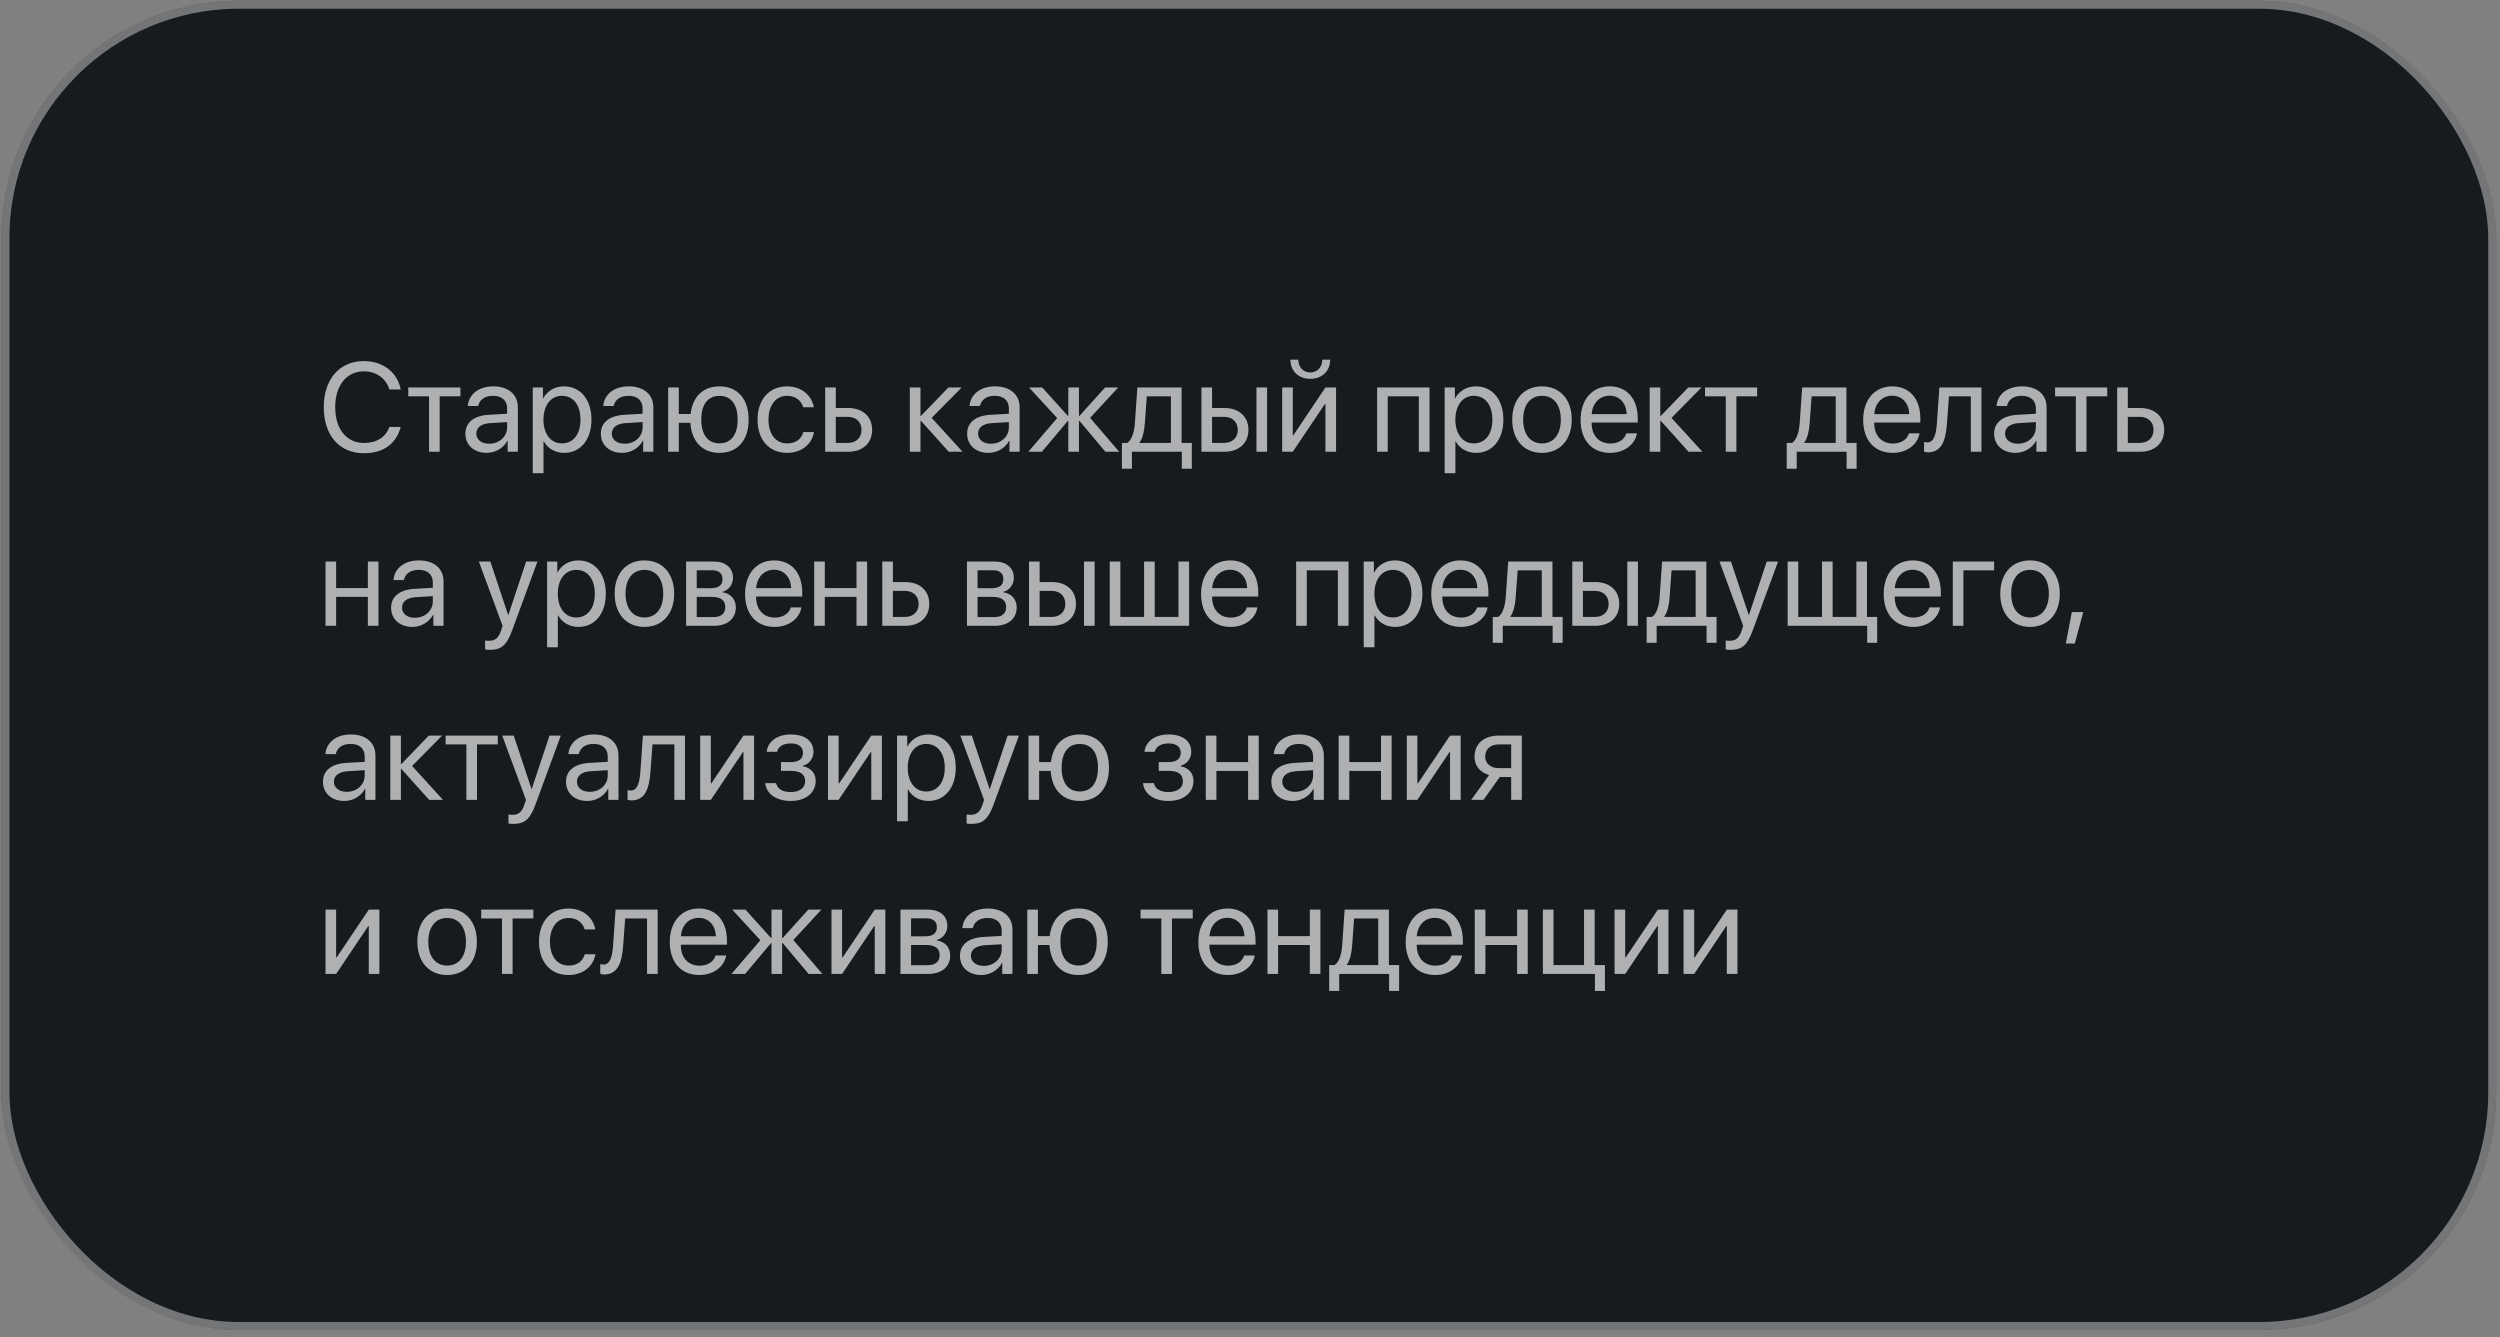 <?xml version="1.0" encoding="UTF-8"?> <svg xmlns="http://www.w3.org/2000/svg" width="316" height="169" viewBox="0 0 316 169" fill="none"><rect x="0" y="0" width="316" height="169" fill="#808080" stroke="none"/> <rect x="0.191" y="0.102" width="315.322" height="168" rx="30" fill="#171A1E"></rect> <path opacity="0.7" d="M46.004 57.289C42.895 57.289 40.926 55.031 40.926 51.461C40.926 47.922 42.918 45.641 46.004 45.641C48.402 45.641 50.238 47.062 50.652 49.227H49.215C48.809 47.836 47.551 46.938 46.004 46.938C43.801 46.938 42.371 48.719 42.371 51.461C42.371 54.227 43.785 55.992 46.012 55.992C47.613 55.992 48.77 55.25 49.215 53.961H50.652C50.098 56.102 48.441 57.289 46.004 57.289ZM58.199 48.977V50.094H55.574V57.102H54.23V50.094H51.605V48.977H58.199ZM61.832 56.086C63.113 56.086 64.098 55.188 64.098 54.016V53.352L61.926 53.484C60.832 53.555 60.207 54.039 60.207 54.805C60.207 55.578 60.855 56.086 61.832 56.086ZM61.527 57.242C59.91 57.242 58.824 56.266 58.824 54.805C58.824 53.414 59.895 52.539 61.77 52.43L64.098 52.297V51.617C64.098 50.625 63.441 50.031 62.316 50.031C61.27 50.031 60.613 50.523 60.441 51.32H59.129C59.223 49.914 60.426 48.836 62.348 48.836C64.254 48.836 65.457 49.867 65.457 51.484V57.102H64.168V55.703H64.137C63.652 56.633 62.621 57.242 61.527 57.242ZM71.285 48.836C73.356 48.836 74.762 50.492 74.762 53.039C74.762 55.586 73.363 57.242 71.316 57.242C70.152 57.242 69.215 56.672 68.731 55.781H68.699V59.812H67.34V48.977H68.629V50.352H68.66C69.16 49.438 70.106 48.836 71.285 48.836ZM71.019 56.047C72.465 56.047 73.371 54.883 73.371 53.039C73.371 51.203 72.465 50.031 71.019 50.031C69.629 50.031 68.691 51.234 68.691 53.039C68.691 54.852 69.629 56.047 71.019 56.047ZM78.957 56.086C80.238 56.086 81.223 55.188 81.223 54.016V53.352L79.051 53.484C77.957 53.555 77.332 54.039 77.332 54.805C77.332 55.578 77.981 56.086 78.957 56.086ZM78.652 57.242C77.035 57.242 75.949 56.266 75.949 54.805C75.949 53.414 77.019 52.539 78.894 52.43L81.223 52.297V51.617C81.223 50.625 80.566 50.031 79.441 50.031C78.394 50.031 77.738 50.523 77.566 51.32H76.254C76.348 49.914 77.551 48.836 79.473 48.836C81.379 48.836 82.582 49.867 82.582 51.484V57.102H81.293V55.703H81.262C80.777 56.633 79.746 57.242 78.652 57.242ZM90.941 57.242C88.785 57.242 87.41 55.812 87.262 53.445H85.801V57.102H84.457V48.977H85.801V52.328H87.293C87.535 50.141 88.879 48.836 90.941 48.836C93.223 48.836 94.629 50.422 94.629 53.039C94.629 55.648 93.223 57.242 90.941 57.242ZM90.941 56.039C92.41 56.039 93.238 54.945 93.238 53.039C93.238 51.125 92.41 50.039 90.941 50.039C89.473 50.039 88.644 51.125 88.644 53.039C88.644 54.945 89.473 56.039 90.941 56.039ZM102.871 51.477H101.527C101.293 50.695 100.629 50.031 99.481 50.031C98.066 50.031 97.137 51.227 97.137 53.039C97.137 54.898 98.082 56.047 99.496 56.047C100.574 56.047 101.285 55.516 101.543 54.617H102.887C102.621 56.156 101.316 57.242 99.488 57.242C97.231 57.242 95.754 55.625 95.754 53.039C95.754 50.508 97.223 48.836 99.473 48.836C101.434 48.836 102.629 50.094 102.871 51.477ZM107.16 52.688H105.645V55.984H107.16C108.215 55.984 108.895 55.328 108.895 54.336C108.895 53.336 108.207 52.688 107.16 52.688ZM104.301 57.102V48.977H105.645V51.57H107.184C109.043 51.57 110.238 52.641 110.238 54.336C110.238 56.031 109.043 57.102 107.184 57.102H104.301ZM117.762 52.82L121.668 57.102H119.918L116.41 53.195H116.348V57.102H115.004V48.977H116.348V52.57H116.41L119.879 48.977H121.559L117.762 52.82ZM125.254 56.086C126.535 56.086 127.52 55.188 127.52 54.016V53.352L125.348 53.484C124.254 53.555 123.629 54.039 123.629 54.805C123.629 55.578 124.277 56.086 125.254 56.086ZM124.949 57.242C123.332 57.242 122.246 56.266 122.246 54.805C122.246 53.414 123.316 52.539 125.191 52.43L127.52 52.297V51.617C127.52 50.625 126.863 50.031 125.738 50.031C124.691 50.031 124.035 50.523 123.863 51.32H122.551C122.645 49.914 123.848 48.836 125.77 48.836C127.676 48.836 128.879 49.867 128.879 51.484V57.102H127.59V55.703H127.559C127.074 56.633 126.043 57.242 124.949 57.242ZM137.793 52.82L141.465 57.102H139.723L136.441 53.195H136.379V57.102H135.035V53.195H134.98L131.699 57.102H129.98L133.629 52.844L130.066 48.977H131.738L134.98 52.57H135.035V48.977H136.379V52.57H136.441L139.684 48.977H141.34L137.793 52.82ZM148.004 55.984V50.094H144.957L144.707 53.516C144.637 54.523 144.426 55.406 144.043 55.922V55.984H148.004ZM143.074 59.25H141.809V55.984H142.488C143.082 55.594 143.371 54.578 143.449 53.484L143.762 48.977H149.355V55.984H150.645V59.25H149.379V57.102H143.074V59.25ZM158.816 57.102V48.977H160.16V57.102H158.816ZM154.723 52.688H153.207V55.984H154.723C155.777 55.984 156.457 55.328 156.457 54.336C156.457 53.336 155.77 52.688 154.723 52.688ZM151.863 57.102V48.977H153.207V51.57H154.746C156.605 51.57 157.801 52.641 157.801 54.336C157.801 56.031 156.605 57.102 154.746 57.102H151.863ZM163.41 57.102H162.066V48.977H163.41V55.023H163.473L167.535 48.977H168.879V57.102H167.535V51.055H167.473L163.41 57.102ZM163.105 45.461H164.105C164.105 46.367 164.691 47.078 165.621 47.078C166.551 47.078 167.137 46.367 167.137 45.461H168.137C168.137 46.898 167.113 47.883 165.621 47.883C164.129 47.883 163.105 46.898 163.105 45.461ZM179.34 57.102V50.094H175.41V57.102H174.066V48.977H180.691V57.102H179.34ZM186.551 48.836C188.621 48.836 190.027 50.492 190.027 53.039C190.027 55.586 188.629 57.242 186.582 57.242C185.418 57.242 184.48 56.672 183.996 55.781H183.965V59.812H182.605V48.977H183.895V50.352H183.926C184.426 49.438 185.371 48.836 186.551 48.836ZM186.285 56.047C187.73 56.047 188.637 54.883 188.637 53.039C188.637 51.203 187.73 50.031 186.285 50.031C184.895 50.031 183.957 51.234 183.957 53.039C183.957 54.852 184.895 56.047 186.285 56.047ZM194.91 57.242C192.66 57.242 191.145 55.625 191.145 53.039C191.145 50.445 192.66 48.836 194.91 48.836C197.152 48.836 198.668 50.445 198.668 53.039C198.668 55.625 197.152 57.242 194.91 57.242ZM194.91 56.047C196.348 56.047 197.285 54.953 197.285 53.039C197.285 51.125 196.348 50.031 194.91 50.031C193.473 50.031 192.527 51.125 192.527 53.039C192.527 54.953 193.473 56.047 194.91 56.047ZM203.441 50.016C202.168 50.016 201.277 50.992 201.191 52.344H205.605C205.574 50.984 204.723 50.016 203.441 50.016ZM205.574 54.773H206.91C206.676 56.195 205.301 57.242 203.527 57.242C201.199 57.242 199.785 55.625 199.785 53.07C199.785 50.547 201.223 48.836 203.465 48.836C205.66 48.836 207.012 50.43 207.012 52.891V53.406H201.184V53.484C201.184 55.039 202.098 56.062 203.559 56.062C204.59 56.062 205.348 55.539 205.574 54.773ZM211.277 52.82L215.184 57.102H213.434L209.926 53.195H209.863V57.102H208.52V48.977H209.863V52.57H209.926L213.395 48.977H215.074L211.277 52.82ZM222.105 48.977V50.094H219.48V57.102H218.137V50.094H215.512V48.977H222.105ZM232.035 55.984V50.094H228.988L228.738 53.516C228.668 54.523 228.457 55.406 228.074 55.922V55.984H232.035ZM227.105 59.25H225.84V55.984H226.52C227.113 55.594 227.402 54.578 227.48 53.484L227.793 48.977H233.387V55.984H234.676V59.25H233.41V57.102L227.105 57.102V59.25ZM239.16 50.016C237.887 50.016 236.996 50.992 236.91 52.344H241.324C241.293 50.984 240.441 50.016 239.16 50.016ZM241.293 54.773H242.629C242.395 56.195 241.02 57.242 239.246 57.242C236.918 57.242 235.504 55.625 235.504 53.07C235.504 50.547 236.941 48.836 239.184 48.836C241.379 48.836 242.73 50.43 242.73 52.891V53.406H236.902V53.484C236.902 55.039 237.816 56.062 239.277 56.062C240.309 56.062 241.066 55.539 241.293 54.773ZM246.098 53.516C245.934 55.758 245.395 57.172 243.684 57.172C243.449 57.172 243.293 57.125 243.199 57.086V55.859C243.27 55.883 243.418 55.922 243.613 55.922C244.418 55.922 244.723 54.977 244.824 53.484L245.137 48.977H250.457V57.102H249.113V50.094H246.348L246.098 53.516ZM255.066 56.086C256.348 56.086 257.332 55.188 257.332 54.016V53.352L255.16 53.484C254.066 53.555 253.441 54.039 253.441 54.805C253.441 55.578 254.09 56.086 255.066 56.086ZM254.762 57.242C253.145 57.242 252.059 56.266 252.059 54.805C252.059 53.414 253.129 52.539 255.004 52.43L257.332 52.297V51.617C257.332 50.625 256.676 50.031 255.551 50.031C254.504 50.031 253.848 50.523 253.676 51.32H252.363C252.457 49.914 253.66 48.836 255.582 48.836C257.488 48.836 258.691 49.867 258.691 51.484V57.102H257.402V55.703H257.371C256.887 56.633 255.855 57.242 254.762 57.242ZM266.355 48.977V50.094H263.73V57.102H262.387V50.094H259.762V48.977H266.355ZM270.473 52.688H268.957V55.984H270.473C271.527 55.984 272.207 55.328 272.207 54.336C272.207 53.336 271.52 52.688 270.473 52.688ZM267.613 57.102V48.977H268.957V51.57H270.496C272.355 51.57 273.551 52.641 273.551 54.336C273.551 56.031 272.355 57.102 270.496 57.102H267.613ZM46.496 79.102V75.445H42.488V79.102H41.145V70.977H42.488V74.328H46.496V70.977H47.84V79.102H46.496ZM52.441 78.086C53.723 78.086 54.707 77.188 54.707 76.016V75.352L52.535 75.484C51.441 75.555 50.816 76.039 50.816 76.805C50.816 77.578 51.465 78.086 52.441 78.086ZM52.137 79.242C50.52 79.242 49.434 78.266 49.434 76.805C49.434 75.414 50.504 74.539 52.379 74.43L54.707 74.297V73.617C54.707 72.625 54.051 72.031 52.926 72.031C51.879 72.031 51.223 72.523 51.051 73.32H49.738C49.832 71.914 51.035 70.836 52.957 70.836C54.863 70.836 56.066 71.867 56.066 73.484V79.102H54.777V77.703H54.746C54.262 78.633 53.23 79.242 52.137 79.242ZM61.902 82.141C61.738 82.141 61.465 82.125 61.316 82.094V80.953C61.465 80.984 61.676 80.992 61.848 80.992C62.605 80.992 63.027 80.625 63.34 79.68L63.527 79.109L60.527 70.977H61.98L64.231 77.742H64.254L66.504 70.977H67.934L64.738 79.672C64.043 81.57 63.371 82.141 61.902 82.141ZM73.098 70.836C75.168 70.836 76.574 72.492 76.574 75.039C76.574 77.586 75.176 79.242 73.129 79.242C71.965 79.242 71.027 78.672 70.543 77.781H70.512V81.812H69.152V70.977H70.441V72.352H70.473C70.973 71.438 71.918 70.836 73.098 70.836ZM72.832 78.047C74.277 78.047 75.184 76.883 75.184 75.039C75.184 73.203 74.277 72.031 72.832 72.031C71.441 72.031 70.504 73.234 70.504 75.039C70.504 76.852 71.441 78.047 72.832 78.047ZM81.457 79.242C79.207 79.242 77.691 77.625 77.691 75.039C77.691 72.445 79.207 70.836 81.457 70.836C83.699 70.836 85.215 72.445 85.215 75.039C85.215 77.625 83.699 79.242 81.457 79.242ZM81.457 78.047C82.894 78.047 83.832 76.953 83.832 75.039C83.832 73.125 82.894 72.031 81.457 72.031C80.019 72.031 79.074 73.125 79.074 75.039C79.074 76.953 80.019 78.047 81.457 78.047ZM90.012 72.078H88.066V74.352H89.809C90.832 74.352 91.324 73.977 91.324 73.195C91.324 72.477 90.863 72.078 90.012 72.078ZM89.918 75.445H88.066V78H90.16C91.144 78 91.676 77.555 91.676 76.734C91.676 75.867 91.106 75.445 89.918 75.445ZM86.723 79.102V70.977H90.199C91.723 70.977 92.652 71.766 92.652 73.055C92.652 73.883 92.066 74.648 91.316 74.805V74.867C92.34 75.008 93.012 75.75 93.012 76.766C93.012 78.203 91.949 79.102 90.223 79.102H86.723ZM97.832 72.016C96.559 72.016 95.668 72.992 95.582 74.344H99.996C99.965 72.984 99.113 72.016 97.832 72.016ZM99.965 76.773H101.301C101.066 78.195 99.691 79.242 97.918 79.242C95.59 79.242 94.176 77.625 94.176 75.07C94.176 72.547 95.613 70.836 97.856 70.836C100.051 70.836 101.402 72.43 101.402 74.891V75.406H95.574V75.484C95.574 77.039 96.488 78.062 97.949 78.062C98.981 78.062 99.738 77.539 99.965 76.773ZM108.262 79.102V75.445H104.254V79.102H102.91V70.977H104.254V74.328H108.262V70.977H109.605V79.102H108.262ZM114.379 74.688H112.863V77.984H114.379C115.434 77.984 116.113 77.328 116.113 76.336C116.113 75.336 115.426 74.688 114.379 74.688ZM111.52 79.102V70.977H112.863V73.57H114.402C116.262 73.57 117.457 74.641 117.457 76.336C117.457 78.031 116.262 79.102 114.402 79.102H111.52ZM125.512 72.078H123.566V74.352H125.309C126.332 74.352 126.824 73.977 126.824 73.195C126.824 72.477 126.363 72.078 125.512 72.078ZM125.418 75.445H123.566V78H125.66C126.645 78 127.176 77.555 127.176 76.734C127.176 75.867 126.605 75.445 125.418 75.445ZM122.223 79.102V70.977H125.699C127.223 70.977 128.152 71.766 128.152 73.055C128.152 73.883 127.566 74.648 126.816 74.805V74.867C127.84 75.008 128.512 75.75 128.512 76.766C128.512 78.203 127.449 79.102 125.723 79.102H122.223ZM137.02 79.102V70.977H138.363V79.102H137.02ZM132.926 74.688H131.41V77.984H132.926C133.98 77.984 134.66 77.328 134.66 76.336C134.66 75.336 133.973 74.688 132.926 74.688ZM130.066 79.102V70.977H131.41V73.57H132.949C134.809 73.57 136.004 74.641 136.004 76.336C136.004 78.031 134.809 79.102 132.949 79.102H130.066ZM140.27 79.102V70.977H141.613V77.984H144.613V70.977H145.957V77.984H148.957V70.977H150.301V79.102H140.27ZM155.473 72.016C154.199 72.016 153.309 72.992 153.223 74.344H157.637C157.605 72.984 156.754 72.016 155.473 72.016ZM157.605 76.773H158.941C158.707 78.195 157.332 79.242 155.559 79.242C153.23 79.242 151.816 77.625 151.816 75.07C151.816 72.547 153.254 70.836 155.496 70.836C157.691 70.836 159.043 72.43 159.043 74.891V75.406H153.215V75.484C153.215 77.039 154.129 78.062 155.59 78.062C156.621 78.062 157.379 77.539 157.605 76.773ZM169.105 79.102V72.094H165.176V79.102H163.832V70.977H170.457V79.102H169.105ZM176.316 70.836C178.387 70.836 179.793 72.492 179.793 75.039C179.793 77.586 178.395 79.242 176.348 79.242C175.184 79.242 174.246 78.672 173.762 77.781H173.73V81.812H172.371V70.977H173.66V72.352H173.691C174.191 71.438 175.137 70.836 176.316 70.836ZM176.051 78.047C177.496 78.047 178.402 76.883 178.402 75.039C178.402 73.203 177.496 72.031 176.051 72.031C174.66 72.031 173.723 73.234 173.723 75.039C173.723 76.852 174.66 78.047 176.051 78.047ZM184.566 72.016C183.293 72.016 182.402 72.992 182.316 74.344H186.73C186.699 72.984 185.848 72.016 184.566 72.016ZM186.699 76.773H188.035C187.801 78.195 186.426 79.242 184.652 79.242C182.324 79.242 180.91 77.625 180.91 75.07C180.91 72.547 182.348 70.836 184.59 70.836C186.785 70.836 188.137 72.43 188.137 74.891V75.406H182.309V75.484C182.309 77.039 183.223 78.062 184.684 78.062C185.715 78.062 186.473 77.539 186.699 76.773ZM194.879 77.984V72.094H191.832L191.582 75.516C191.512 76.523 191.301 77.406 190.918 77.922V77.984H194.879ZM189.949 81.25H188.684V77.984H189.363C189.957 77.594 190.246 76.578 190.324 75.484L190.637 70.977H196.23V77.984H197.52V81.25H196.254V79.102H189.949V81.25ZM205.691 79.102V70.977H207.035V79.102H205.691ZM201.598 74.688H200.082V77.984H201.598C202.652 77.984 203.332 77.328 203.332 76.336C203.332 75.336 202.645 74.688 201.598 74.688ZM198.738 79.102V70.977H200.082V73.57H201.621C203.48 73.57 204.676 74.641 204.676 76.336C204.676 78.031 203.48 79.102 201.621 79.102H198.738ZM214.332 77.984V72.094H211.285L211.035 75.516C210.965 76.523 210.754 77.406 210.371 77.922V77.984H214.332ZM209.402 81.25H208.137V77.984H208.816C209.41 77.594 209.699 76.578 209.777 75.484L210.09 70.977H215.684V77.984H216.973V81.25H215.707V79.102H209.402V81.25ZM218.715 82.141C218.551 82.141 218.277 82.125 218.129 82.094V80.953C218.277 80.984 218.488 80.992 218.66 80.992C219.418 80.992 219.84 80.625 220.152 79.68L220.34 79.109L217.34 70.977H218.793L221.043 77.742H221.066L223.316 70.977H224.746L221.551 79.672C220.855 81.57 220.184 82.141 218.715 82.141ZM237.277 81.25H236.012V79.102H225.957V70.977H227.301V77.984H230.301V70.977H231.645V77.984H234.645V70.977H235.988V77.984H237.277V81.25ZM241.754 72.016C240.48 72.016 239.59 72.992 239.504 74.344H243.918C243.887 72.984 243.035 72.016 241.754 72.016ZM243.887 76.773H245.223C244.988 78.195 243.613 79.242 241.84 79.242C239.512 79.242 238.098 77.625 238.098 75.07C238.098 72.547 239.535 70.836 241.777 70.836C243.973 70.836 245.324 72.43 245.324 74.891V75.406H239.496V75.484C239.496 77.039 240.41 78.062 241.871 78.062C242.902 78.062 243.66 77.539 243.887 76.773ZM252.059 72.094H248.176V79.102H246.832V70.977H252.059V72.094ZM256.598 79.242C254.348 79.242 252.832 77.625 252.832 75.039C252.832 72.445 254.348 70.836 256.598 70.836C258.84 70.836 260.355 72.445 260.355 75.039C260.355 77.625 258.84 79.242 256.598 79.242ZM256.598 78.047C258.035 78.047 258.973 76.953 258.973 75.039C258.973 73.125 258.035 72.031 256.598 72.031C255.16 72.031 254.215 73.125 254.215 75.039C254.215 76.953 255.16 78.047 256.598 78.047ZM262.254 81.344H261.121L261.879 77.367H263.324L262.254 81.344ZM43.832 100.086C45.113 100.086 46.098 99.188 46.098 98.016V97.352L43.926 97.484C42.832 97.555 42.207 98.039 42.207 98.805C42.207 99.578 42.855 100.086 43.832 100.086ZM43.527 101.242C41.91 101.242 40.824 100.266 40.824 98.805C40.824 97.414 41.895 96.539 43.77 96.43L46.098 96.297V95.617C46.098 94.625 45.441 94.031 44.316 94.031C43.27 94.031 42.613 94.523 42.441 95.32H41.129C41.223 93.914 42.426 92.836 44.348 92.836C46.254 92.836 47.457 93.867 47.457 95.484V101.102H46.168V99.703H46.137C45.652 100.633 44.621 101.242 43.527 101.242ZM52.09 96.82L55.996 101.102H54.246L50.738 97.195H50.676V101.102H49.332V92.977H50.676V96.57H50.738L54.207 92.977H55.887L52.09 96.82ZM62.918 92.977V94.094H60.293V101.102H58.949V94.094H56.324V92.977H62.918ZM64.856 104.141C64.691 104.141 64.418 104.125 64.269 104.094V102.953C64.418 102.984 64.629 102.992 64.801 102.992C65.559 102.992 65.981 102.625 66.293 101.68L66.481 101.109L63.48 92.977H64.934L67.184 99.742H67.207L69.457 92.977H70.887L67.691 101.672C66.996 103.57 66.324 104.141 64.856 104.141ZM74.551 100.086C75.832 100.086 76.816 99.188 76.816 98.016V97.352L74.644 97.484C73.551 97.555 72.926 98.039 72.926 98.805C72.926 99.578 73.574 100.086 74.551 100.086ZM74.246 101.242C72.629 101.242 71.543 100.266 71.543 98.805C71.543 97.414 72.613 96.539 74.488 96.43L76.816 96.297V95.617C76.816 94.625 76.16 94.031 75.035 94.031C73.988 94.031 73.332 94.523 73.16 95.32H71.848C71.941 93.914 73.144 92.836 75.066 92.836C76.973 92.836 78.176 93.867 78.176 95.484V101.102H76.887V99.703H76.856C76.371 100.633 75.34 101.242 74.246 101.242ZM82.223 97.516C82.059 99.758 81.519 101.172 79.809 101.172C79.574 101.172 79.418 101.125 79.324 101.086V99.859C79.394 99.883 79.543 99.922 79.738 99.922C80.543 99.922 80.848 98.977 80.949 97.484L81.262 92.977H86.582V101.102H85.238V94.094H82.473L82.223 97.516ZM89.848 101.102H88.504V92.977H89.848V99.023H89.91L93.973 92.977H95.316V101.102H93.973V95.055H93.91L89.848 101.102ZM99.934 101.242C98.152 101.242 96.863 100.367 96.723 98.992H98.098C98.254 99.703 98.926 100.117 99.934 100.117C101.113 100.117 101.77 99.555 101.77 98.766C101.77 97.852 101.16 97.438 99.934 97.438H98.715V96.328H99.934C100.965 96.328 101.496 95.938 101.496 95.141C101.496 94.461 101.012 93.969 99.965 93.969C99.004 93.969 98.332 94.383 98.223 95.031H96.902C97.074 93.688 98.246 92.836 99.965 92.836C101.816 92.836 102.824 93.727 102.824 95.031C102.824 95.859 102.293 96.594 101.48 96.781V96.844C102.551 97.078 103.105 97.766 103.105 98.703C103.105 100.219 101.84 101.242 99.934 101.242ZM106.004 101.102H104.66V92.977H106.004V99.023H106.066L110.129 92.977H111.473V101.102H110.129V95.055H110.066L106.004 101.102ZM117.332 92.836C119.402 92.836 120.809 94.492 120.809 97.039C120.809 99.586 119.41 101.242 117.363 101.242C116.199 101.242 115.262 100.672 114.777 99.781H114.746V103.812H113.387V92.977H114.676V94.352H114.707C115.207 93.438 116.152 92.836 117.332 92.836ZM117.066 100.047C118.512 100.047 119.418 98.883 119.418 97.039C119.418 95.203 118.512 94.031 117.066 94.031C115.676 94.031 114.738 95.234 114.738 97.039C114.738 98.852 115.676 100.047 117.066 100.047ZM122.762 104.141C122.598 104.141 122.324 104.125 122.176 104.094V102.953C122.324 102.984 122.535 102.992 122.707 102.992C123.465 102.992 123.887 102.625 124.199 101.68L124.387 101.109L121.387 92.977H122.84L125.09 99.742H125.113L127.363 92.977H128.793L125.598 101.672C124.902 103.57 124.23 104.141 122.762 104.141ZM136.488 101.242C134.332 101.242 132.957 99.812 132.809 97.445H131.348V101.102H130.004V92.977H131.348V96.328H132.84C133.082 94.141 134.426 92.836 136.488 92.836C138.77 92.836 140.176 94.422 140.176 97.039C140.176 99.648 138.77 101.242 136.488 101.242ZM136.488 100.039C137.957 100.039 138.785 98.945 138.785 97.039C138.785 95.125 137.957 94.039 136.488 94.039C135.02 94.039 134.191 95.125 134.191 97.039C134.191 98.945 135.02 100.039 136.488 100.039ZM147.684 101.242C145.902 101.242 144.613 100.367 144.473 98.992H145.848C146.004 99.703 146.676 100.117 147.684 100.117C148.863 100.117 149.52 99.555 149.52 98.766C149.52 97.852 148.91 97.438 147.684 97.438H146.465V96.328H147.684C148.715 96.328 149.246 95.938 149.246 95.141C149.246 94.461 148.762 93.969 147.715 93.969C146.754 93.969 146.082 94.383 145.973 95.031H144.652C144.824 93.688 145.996 92.836 147.715 92.836C149.566 92.836 150.574 93.727 150.574 95.031C150.574 95.859 150.043 96.594 149.23 96.781V96.844C150.301 97.078 150.855 97.766 150.855 98.703C150.855 100.219 149.59 101.242 147.684 101.242ZM157.762 101.102V97.445H153.754V101.102H152.41V92.977H153.754V96.328H157.762V92.977H159.105V101.102H157.762ZM163.707 100.086C164.988 100.086 165.973 99.188 165.973 98.016V97.352L163.801 97.484C162.707 97.555 162.082 98.039 162.082 98.805C162.082 99.578 162.73 100.086 163.707 100.086ZM163.402 101.242C161.785 101.242 160.699 100.266 160.699 98.805C160.699 97.414 161.77 96.539 163.645 96.43L165.973 96.297V95.617C165.973 94.625 165.316 94.031 164.191 94.031C163.145 94.031 162.488 94.523 162.316 95.32H161.004C161.098 93.914 162.301 92.836 164.223 92.836C166.129 92.836 167.332 93.867 167.332 95.484V101.102H166.043V99.703H166.012C165.527 100.633 164.496 101.242 163.402 101.242ZM174.559 101.102V97.445H170.551V101.102H169.207V92.977H170.551V96.328H174.559V92.977H175.902V101.102H174.559ZM179.16 101.102H177.816V92.977H179.16V99.023H179.223L183.285 92.977H184.629V101.102H183.285V95.055H183.223L179.16 101.102ZM189.457 97.094H191.012V94.094H189.457C188.402 94.094 187.73 94.672 187.73 95.648C187.73 96.492 188.41 97.094 189.457 97.094ZM191.012 101.102V98.211H189.574L187.512 101.102H185.957L188.223 97.961C187.074 97.633 186.379 96.789 186.379 95.672C186.379 94 187.582 92.977 189.449 92.977H192.355V101.102H191.012ZM42.488 123.102H41.145V114.977H42.488V121.023H42.551L46.613 114.977H47.957V123.102H46.613V117.055H46.551L42.488 123.102ZM56.52 123.242C54.27 123.242 52.754 121.625 52.754 119.039C52.754 116.445 54.27 114.836 56.52 114.836C58.762 114.836 60.277 116.445 60.277 119.039C60.277 121.625 58.762 123.242 56.52 123.242ZM56.52 122.047C57.957 122.047 58.895 120.953 58.895 119.039C58.895 117.125 57.957 116.031 56.52 116.031C55.082 116.031 54.137 117.125 54.137 119.039C54.137 120.953 55.082 122.047 56.52 122.047ZM67.418 114.977V116.094H64.793V123.102H63.449V116.094H60.824V114.977H67.418ZM75.246 117.477H73.902C73.668 116.695 73.004 116.031 71.856 116.031C70.441 116.031 69.512 117.227 69.512 119.039C69.512 120.898 70.457 122.047 71.871 122.047C72.949 122.047 73.66 121.516 73.918 120.617H75.262C74.996 122.156 73.691 123.242 71.863 123.242C69.606 123.242 68.129 121.625 68.129 119.039C68.129 116.508 69.598 114.836 71.848 114.836C73.809 114.836 75.004 116.094 75.246 117.477ZM78.769 119.516C78.606 121.758 78.066 123.172 76.356 123.172C76.121 123.172 75.965 123.125 75.871 123.086V121.859C75.941 121.883 76.09 121.922 76.285 121.922C77.09 121.922 77.394 120.977 77.496 119.484L77.809 114.977H83.129V123.102H81.785V116.094H79.019L78.769 119.516ZM88.316 116.016C87.043 116.016 86.152 116.992 86.066 118.344H90.481C90.449 116.984 89.598 116.016 88.316 116.016ZM90.449 120.773H91.785C91.551 122.195 90.176 123.242 88.402 123.242C86.074 123.242 84.66 121.625 84.66 119.07C84.66 116.547 86.098 114.836 88.34 114.836C90.535 114.836 91.887 116.43 91.887 118.891V119.406H86.059V119.484C86.059 121.039 86.973 122.062 88.434 122.062C89.465 122.062 90.223 121.539 90.449 120.773ZM100.277 118.82L103.949 123.102H102.207L98.926 119.195H98.863V123.102H97.519V119.195H97.465L94.184 123.102H92.465L96.113 118.844L92.551 114.977H94.223L97.465 118.57H97.519V114.977H98.863V118.57H98.926L102.168 114.977H103.824L100.277 118.82ZM106.441 123.102H105.098V114.977H106.441V121.023H106.504L110.566 114.977H111.91V123.102H110.566V117.055H110.504L106.441 123.102ZM117.105 116.078H115.16V118.352H116.902C117.926 118.352 118.418 117.977 118.418 117.195C118.418 116.477 117.957 116.078 117.105 116.078ZM117.012 119.445H115.16V122H117.254C118.238 122 118.77 121.555 118.77 120.734C118.77 119.867 118.199 119.445 117.012 119.445ZM113.816 123.102V114.977H117.293C118.816 114.977 119.746 115.766 119.746 117.055C119.746 117.883 119.16 118.648 118.41 118.805V118.867C119.434 119.008 120.105 119.75 120.105 120.766C120.105 122.203 119.043 123.102 117.316 123.102H113.816ZM124.348 122.086C125.629 122.086 126.613 121.188 126.613 120.016V119.352L124.441 119.484C123.348 119.555 122.723 120.039 122.723 120.805C122.723 121.578 123.371 122.086 124.348 122.086ZM124.043 123.242C122.426 123.242 121.34 122.266 121.34 120.805C121.34 119.414 122.41 118.539 124.285 118.43L126.613 118.297V117.617C126.613 116.625 125.957 116.031 124.832 116.031C123.785 116.031 123.129 116.523 122.957 117.32H121.645C121.738 115.914 122.941 114.836 124.863 114.836C126.77 114.836 127.973 115.867 127.973 117.484V123.102H126.684V121.703H126.652C126.168 122.633 125.137 123.242 124.043 123.242ZM136.332 123.242C134.176 123.242 132.801 121.812 132.652 119.445H131.191V123.102H129.848V114.977H131.191V118.328H132.684C132.926 116.141 134.27 114.836 136.332 114.836C138.613 114.836 140.02 116.422 140.02 119.039C140.02 121.648 138.613 123.242 136.332 123.242ZM136.332 122.039C137.801 122.039 138.629 120.945 138.629 119.039C138.629 117.125 137.801 116.039 136.332 116.039C134.863 116.039 134.035 117.125 134.035 119.039C134.035 120.945 134.863 122.039 136.332 122.039ZM150.762 114.977V116.094H148.137V123.102H146.793V116.094H144.168V114.977H150.762ZM155.129 116.016C153.855 116.016 152.965 116.992 152.879 118.344H157.293C157.262 116.984 156.41 116.016 155.129 116.016ZM157.262 120.773H158.598C158.363 122.195 156.988 123.242 155.215 123.242C152.887 123.242 151.473 121.625 151.473 119.07C151.473 116.547 152.91 114.836 155.152 114.836C157.348 114.836 158.699 116.43 158.699 118.891V119.406H152.871V119.484C152.871 121.039 153.785 122.062 155.246 122.062C156.277 122.062 157.035 121.539 157.262 120.773ZM165.559 123.102V119.445H161.551V123.102H160.207V114.977H161.551V118.328H165.559V114.977H166.902V123.102H165.559ZM174.207 121.984V116.094H171.16L170.91 119.516C170.84 120.523 170.629 121.406 170.246 121.922V121.984H174.207ZM169.277 125.25H168.012V121.984H168.691C169.285 121.594 169.574 120.578 169.652 119.484L169.965 114.977H175.559V121.984H176.848V125.25H175.582V123.102H169.277V125.25ZM181.332 116.016C180.059 116.016 179.168 116.992 179.082 118.344H183.496C183.465 116.984 182.613 116.016 181.332 116.016ZM183.465 120.773H184.801C184.566 122.195 183.191 123.242 181.418 123.242C179.09 123.242 177.676 121.625 177.676 119.07C177.676 116.547 179.113 114.836 181.355 114.836C183.551 114.836 184.902 116.43 184.902 118.891V119.406H179.074V119.484C179.074 121.039 179.988 122.062 181.449 122.062C182.48 122.062 183.238 121.539 183.465 120.773ZM191.762 123.102V119.445H187.754V123.102H186.41V114.977H187.754V118.328H191.762V114.977H193.105V123.102H191.762ZM202.863 125.25H201.598V123.102H195.02V114.977H196.363V121.984H200.223V114.977H201.566V121.984H202.863V125.25ZM205.426 123.102H204.082V114.977H205.426V121.023H205.488L209.551 114.977H210.895V123.102H209.551V117.055H209.488L205.426 123.102ZM214.145 123.102H212.801V114.977H214.145V121.023H214.207L218.27 114.977H219.613V123.102H218.27V117.055H218.207L214.145 123.102Z" fill="#F0F0F0"></path> <rect x="0.691" y="0.602" width="314.322" height="167" rx="29.5" stroke="#FDFDFE" stroke-opacity="0.4"></rect> </svg> 